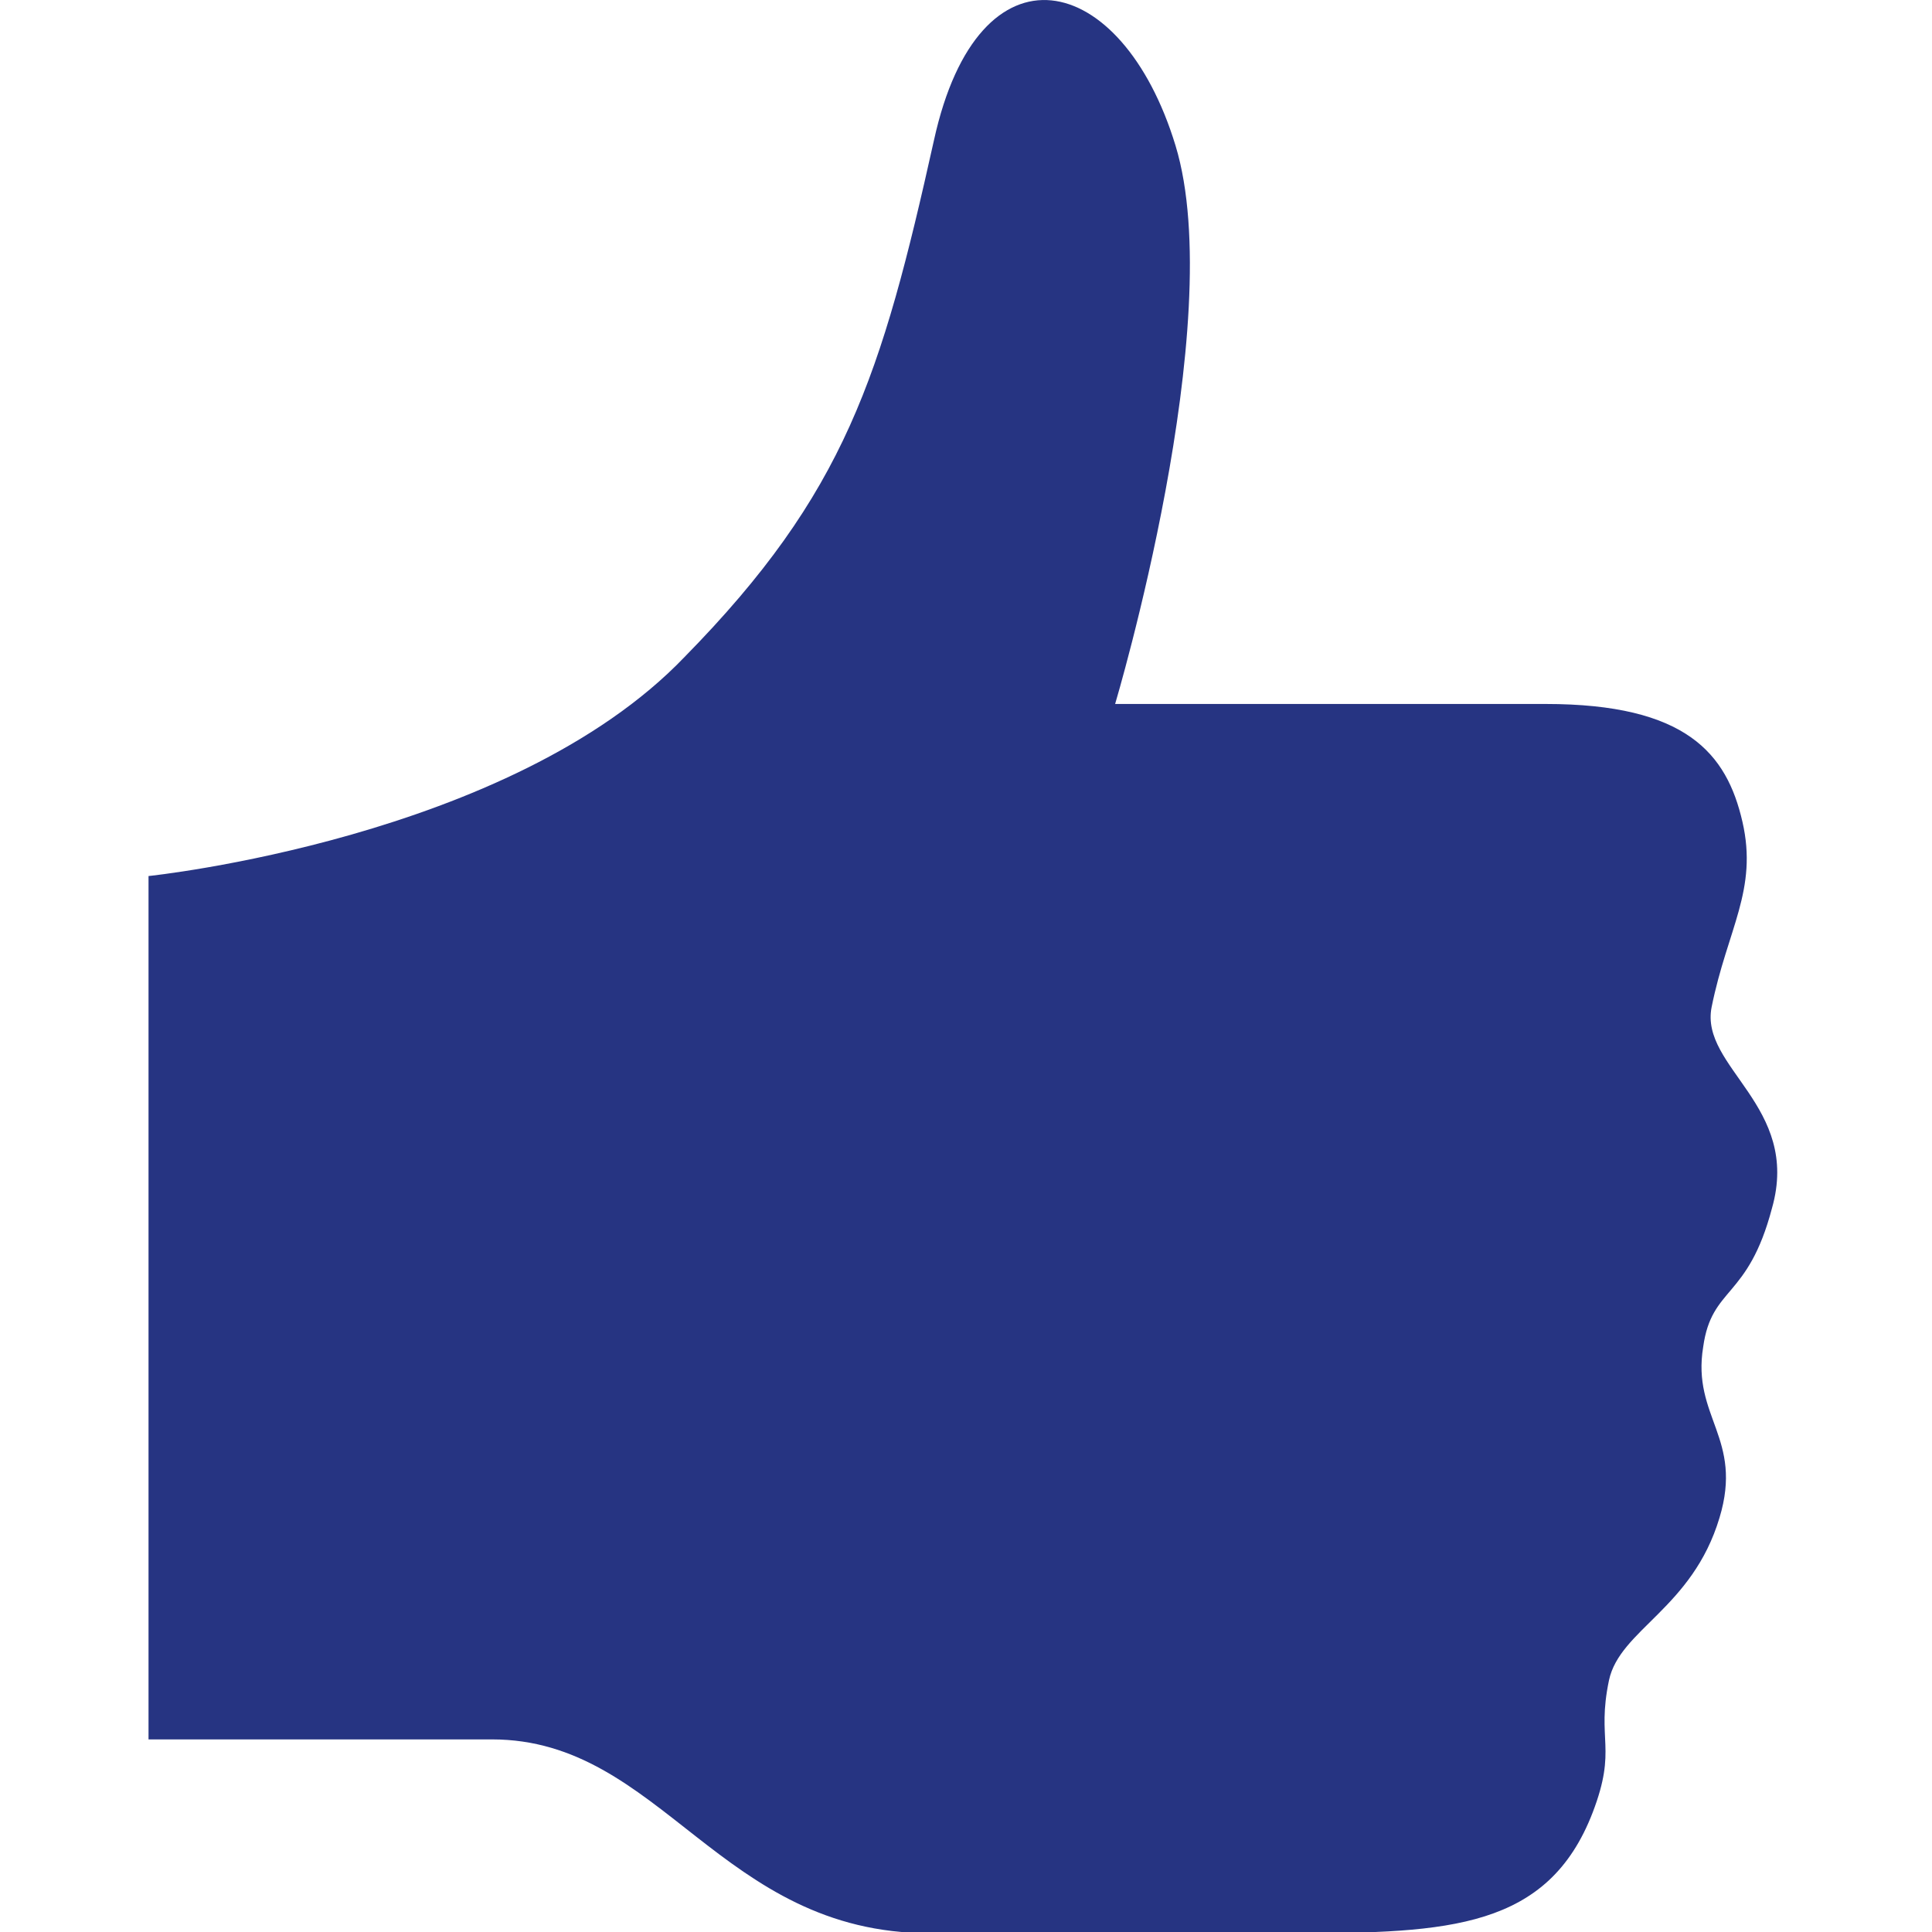 <svg id="Ebene_1" data-name="Ebene 1" xmlns="http://www.w3.org/2000/svg" viewBox="0 0 32 32"><defs><style>.cls-1{fill:#263482;}</style></defs><title>icon-daumen</title><path class="cls-1" d="M2.46,14.51s6-.62,8.88-3.63C14,8.17,14.6,6.23,15.47,2.32c.74-3.37,3.11-2.83,4,.09s-1,9.25-1,9.25h7.13c2.33,0,3,.82,3.26,1.95s-.25,1.78-.51,3.07c-.2,1,1.48,1.64,1,3.33-.4,1.52-1,1.29-1.14,2.3-.19,1.16.67,1.51.27,2.83-.45,1.5-1.65,1.85-1.83,2.69-.21,1,.14,1.12-.27,2.19-.74,1.92-2.38,2-4.94,2H15.4c-3.48,0-4.44-3.21-7.25-3.21H2.46Z"/></svg>